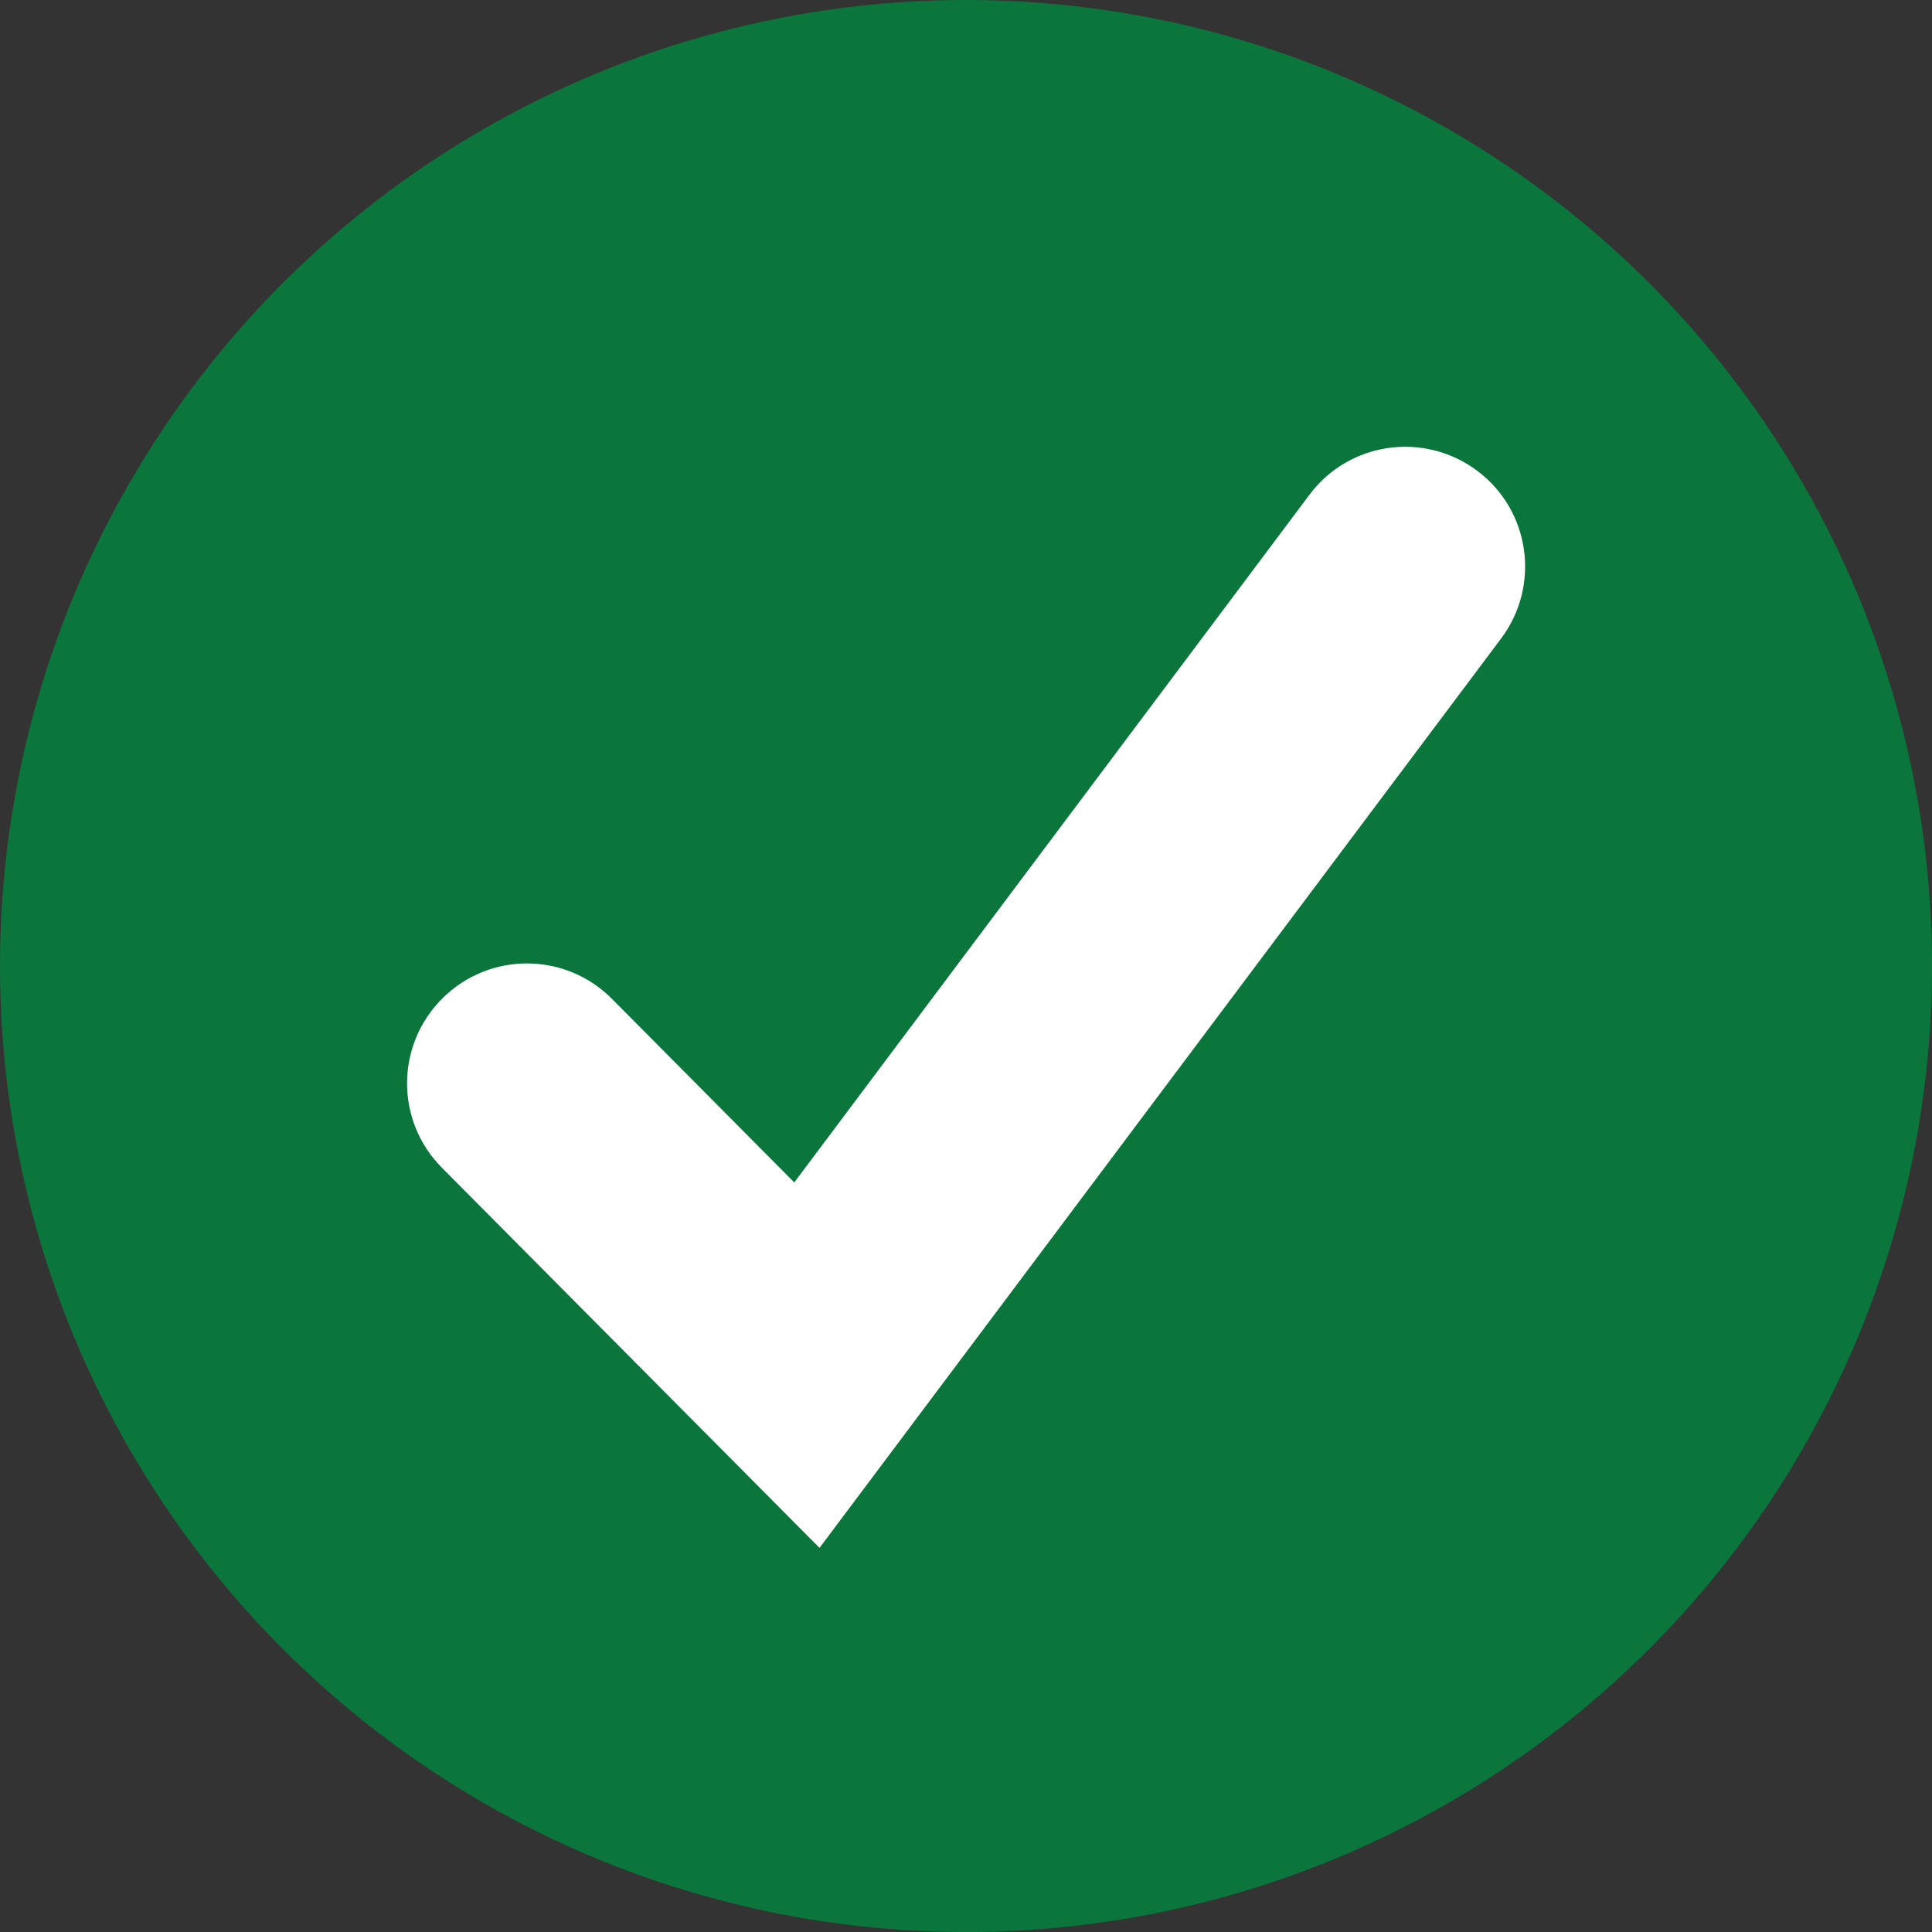 <?xml version="1.0" encoding="utf-8"?>
<!-- Generator: Adobe Illustrator 24.0.0, SVG Export Plug-In . SVG Version: 6.00 Build 0)  -->
<svg version="1.1" id="Layer_1" xmlns="http://www.w3.org/2000/svg" xmlns:xlink="http://www.w3.org/1999/xlink" x="0px" y="0px"
	 width="765px" height="765px" viewBox="0 0 765 765" style="enable-background:new 0 0 765 765;" xml:space="preserve">
<rect x="0" y="0" width="765" height="765" fill="#333333" stroke="none"/>
<g>
	<circle style="fill:#0B763C;" cx="382.5" cy="382.5" r="382.5"/>
	<path style="fill:#FFFFFF;" d="M324.5,612.9L175,462.4c-18.5-18.6-18.4-48.6,0.2-67.1c18.6-18.5,48.6-18.4,67.1,0.2l72.2,72.7
		l204-272.3c15.7-21,45.4-25.2,66.4-9.5c21,15.7,25.2,45.4,9.5,66.4L324.5,612.9z"/>
</g>
</svg>
